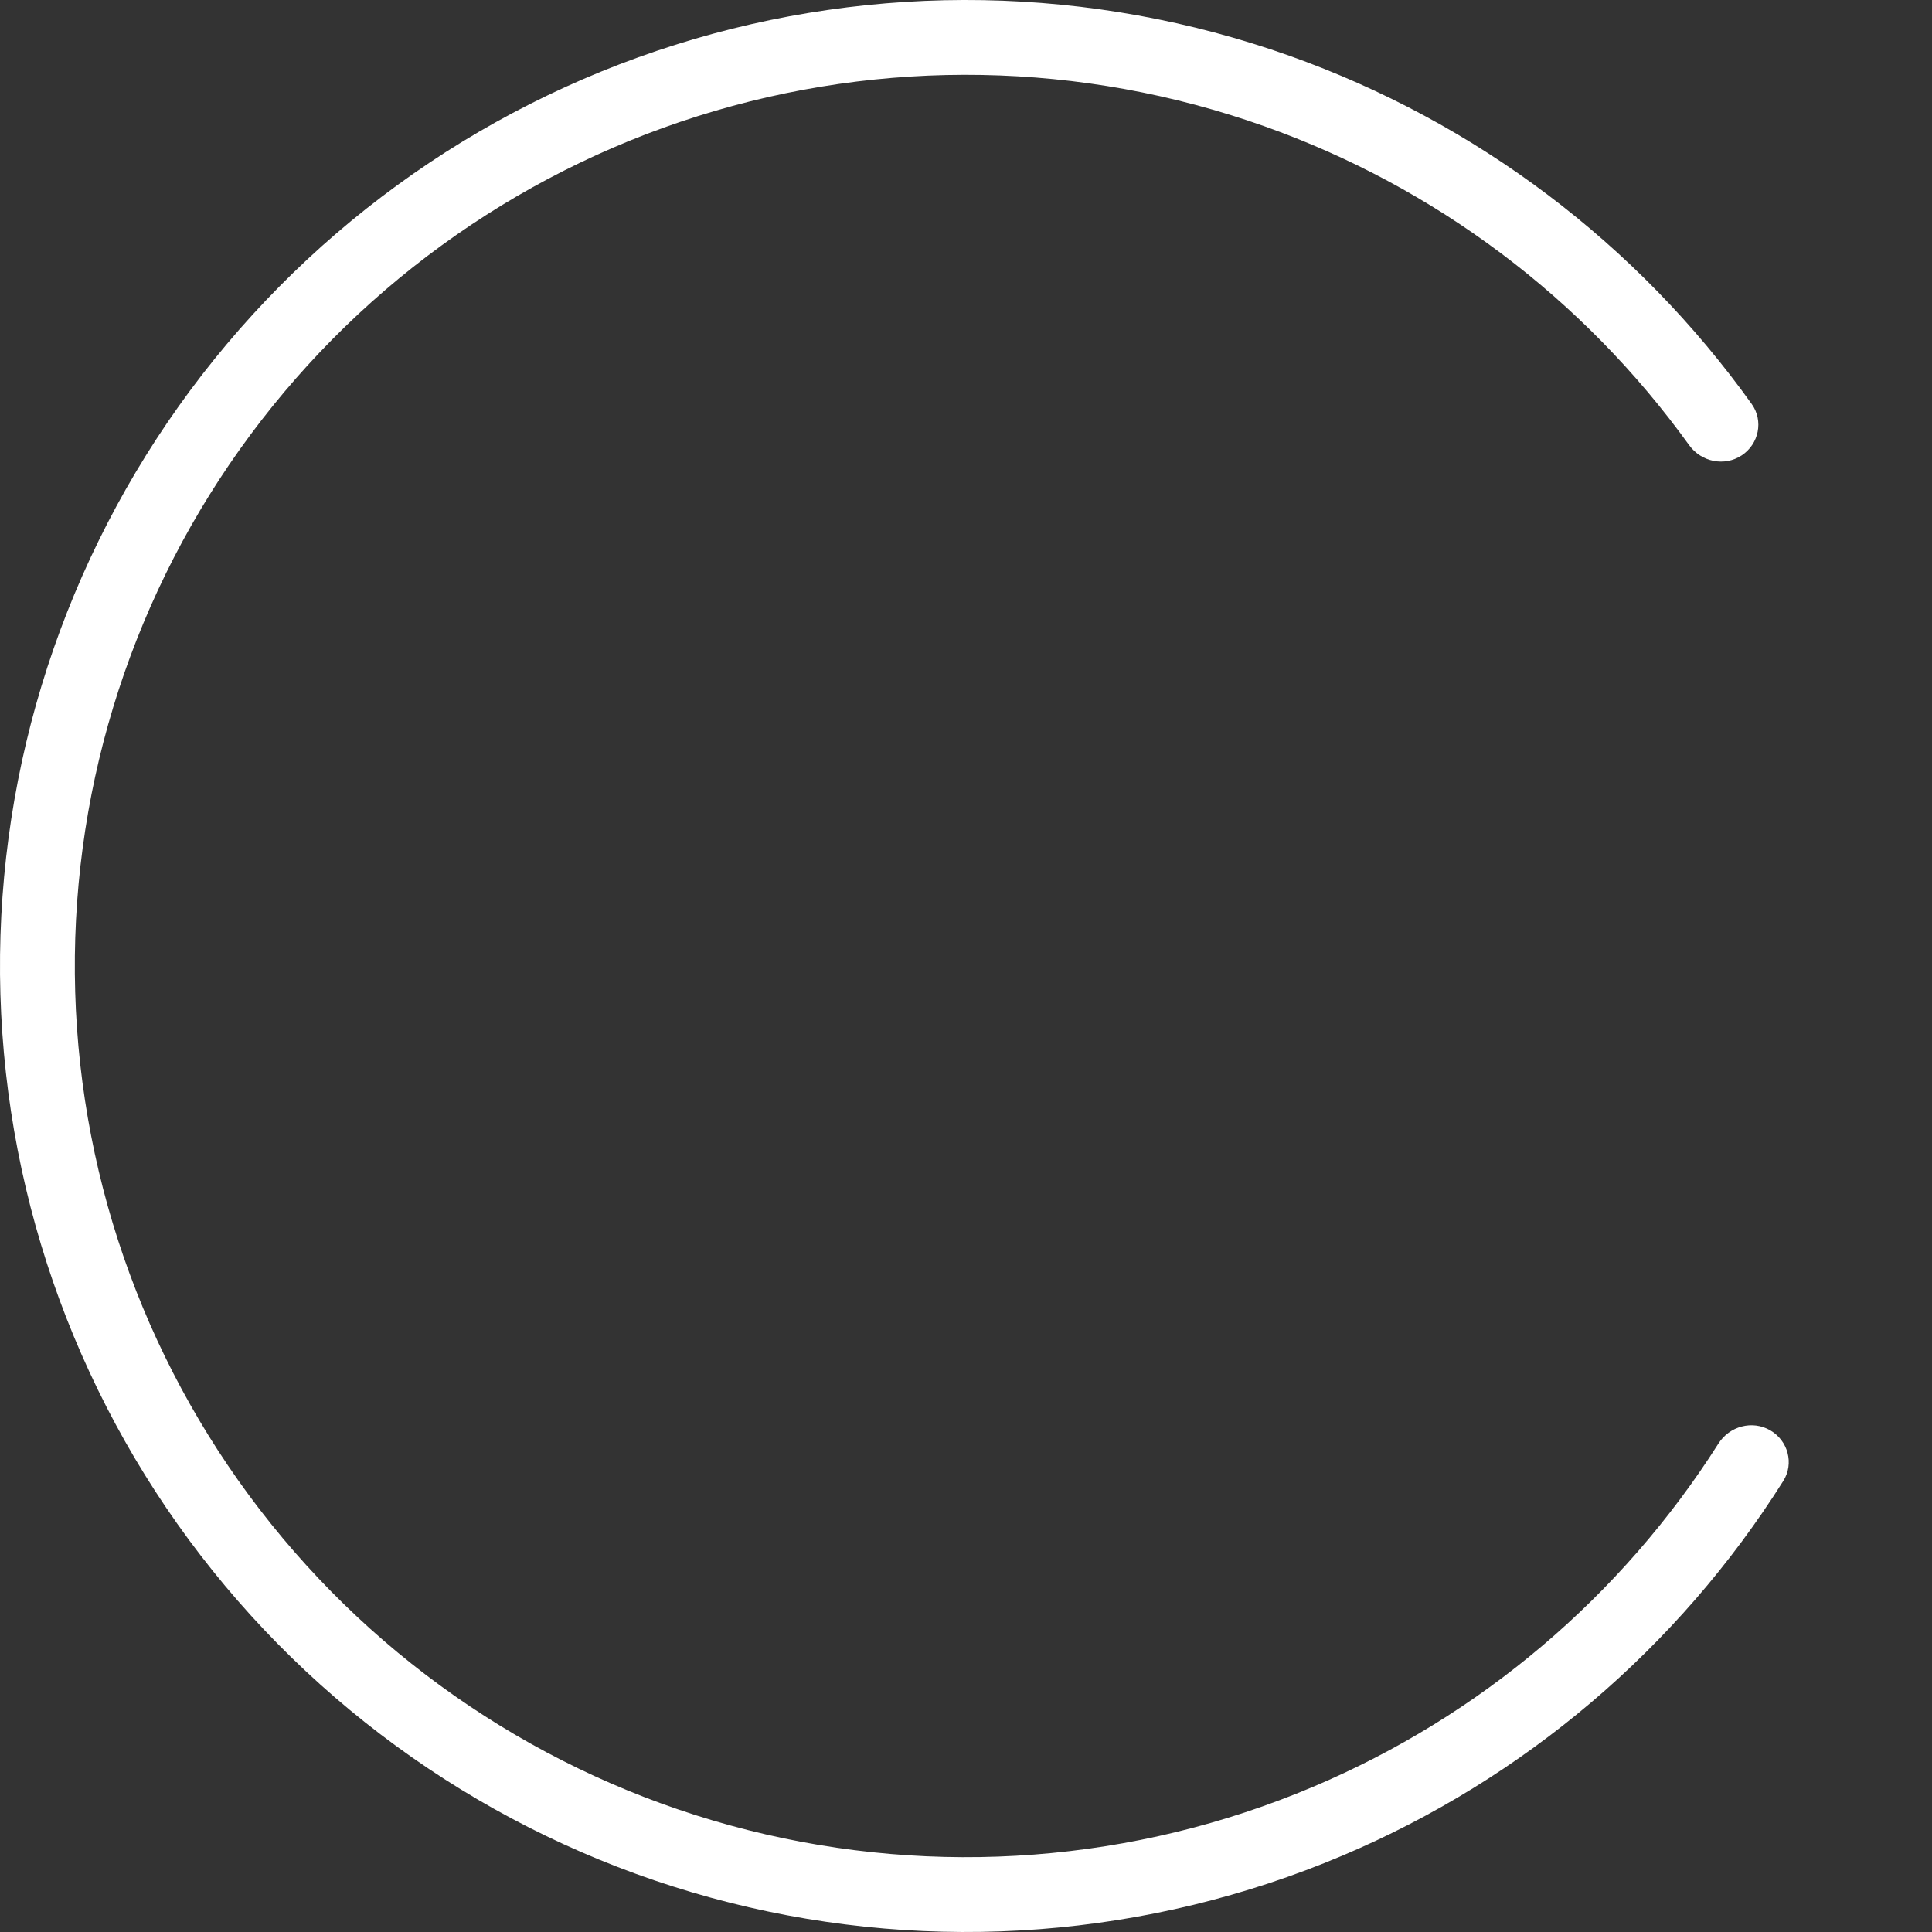 <?xml version="1.0" encoding="UTF-8"?> <svg xmlns="http://www.w3.org/2000/svg" width="100" height="100" viewBox="0 0 100 100" fill="none"><rect x="0" y="0" width="100" height="100" fill="#333333" stroke="none"/> <path d="M91.625 74.032C92.551 74.567 92.871 75.753 92.301 76.657C86.861 85.29 78.899 92.067 69.472 96.053C59.45 100.29 48.318 101.143 37.768 98.481C27.217 95.819 17.823 89.787 11.01 81.302C4.198 72.817 0.34 62.341 0.021 51.464C-0.297 40.587 2.941 29.904 9.245 21.034C15.549 12.165 24.574 5.594 34.951 2.319C45.327 -0.957 56.489 -0.757 66.743 2.886C76.387 6.314 84.732 12.612 90.668 20.912C91.29 21.782 91.04 22.985 90.147 23.573V23.573C89.253 24.16 88.056 23.91 87.431 23.043C81.96 15.446 74.296 9.68 65.446 6.535C55.987 3.173 45.689 2.989 36.116 6.011C26.543 9.033 18.216 15.095 12.401 23.277C6.585 31.46 3.598 41.316 3.892 51.351C4.186 61.385 7.745 71.05 14.03 78.878C20.314 86.706 28.981 92.27 38.715 94.726C48.449 97.182 58.718 96.396 67.964 92.486C76.615 88.829 83.928 82.624 88.945 74.72C89.518 73.817 90.699 73.497 91.625 74.032V74.032Z" fill="white"></path> </svg> 
